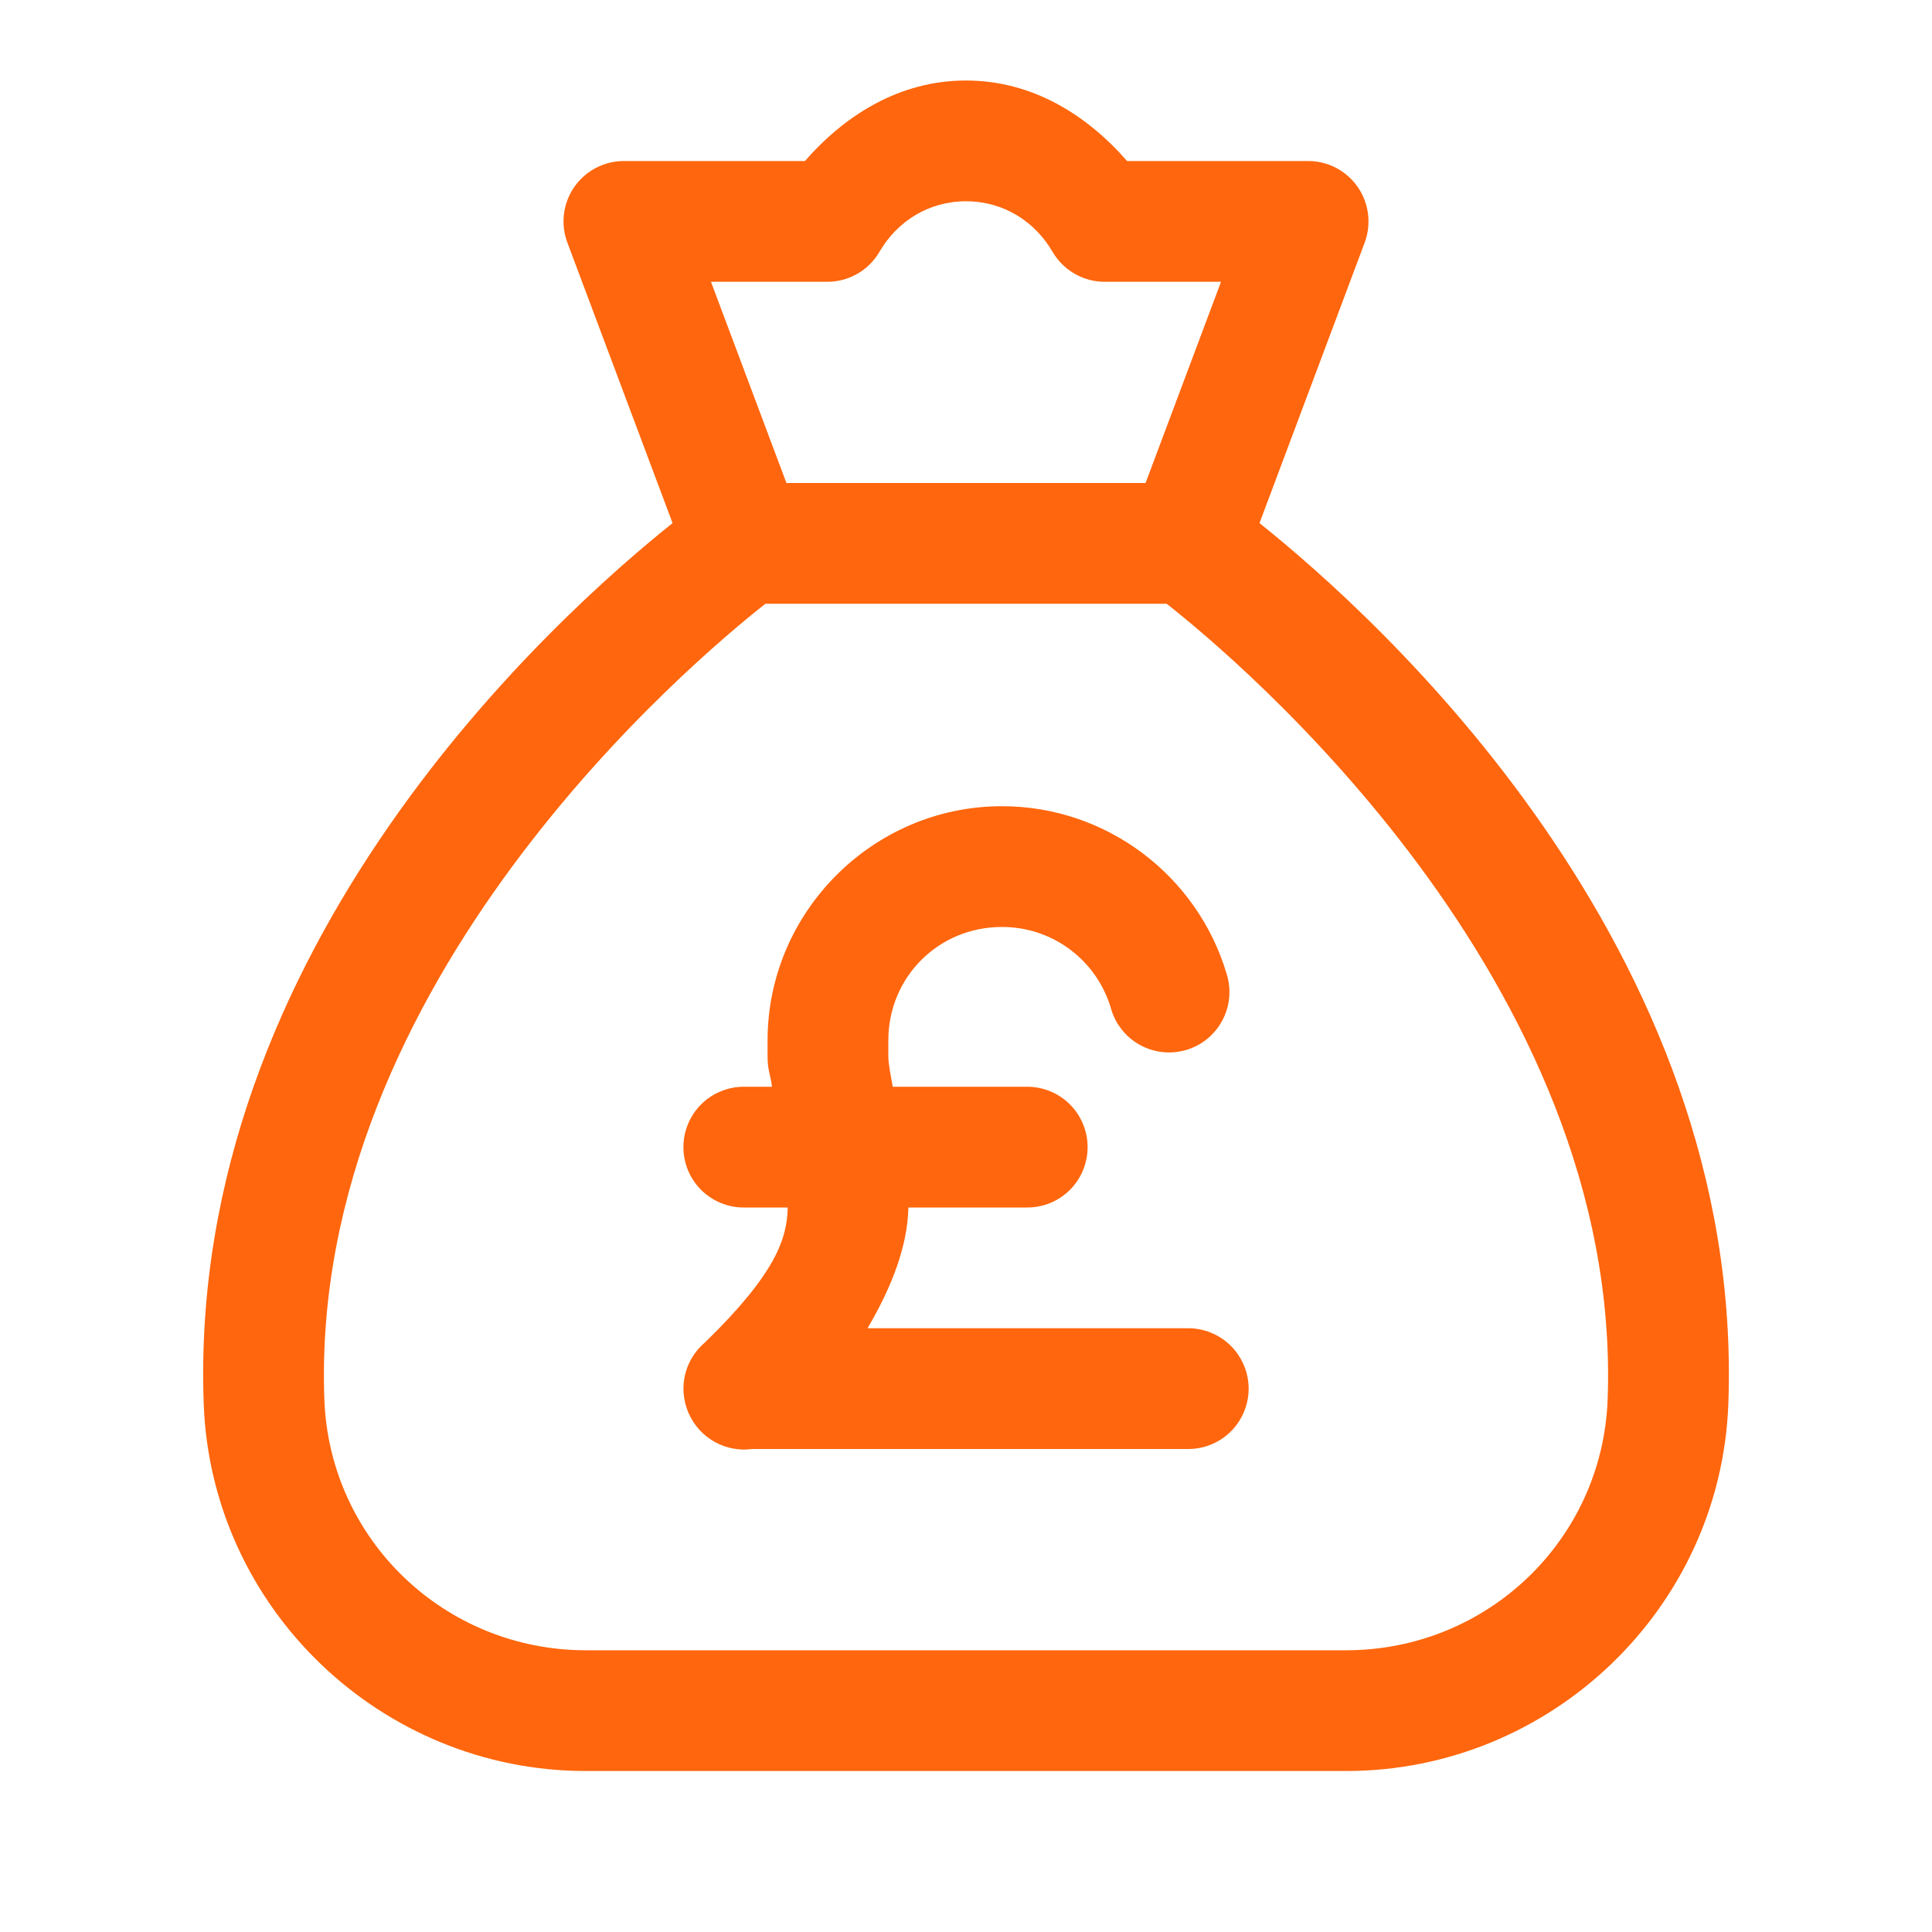 <svg width="34" height="34" viewBox="0 0 34 34" fill="none" xmlns="http://www.w3.org/2000/svg">
<path d="M17 1.417C15.836 1.417 14.877 2.02 14.165 2.834H10.979C10.808 2.834 10.639 2.875 10.486 2.955C10.334 3.035 10.204 3.15 10.106 3.291C10.008 3.432 9.946 3.595 9.925 3.766C9.904 3.936 9.924 4.109 9.985 4.27L11.836 9.206C9.795 10.836 3.293 16.659 3.585 24.703C3.716 28.306 6.711 31.167 10.311 31.167H23.689C27.289 31.167 30.285 28.306 30.416 24.703C30.708 16.659 24.206 10.836 22.165 9.206L24.016 4.27C24.076 4.109 24.096 3.936 24.075 3.766C24.054 3.595 23.992 3.432 23.894 3.291C23.797 3.15 23.666 3.035 23.514 2.955C23.362 2.875 23.193 2.834 23.021 2.834H19.835C19.124 2.02 18.165 1.417 17 1.417ZM17 3.542C17.658 3.542 18.211 3.895 18.522 4.43C18.616 4.591 18.75 4.724 18.911 4.817C19.072 4.91 19.255 4.959 19.441 4.959H21.488L20.16 8.5H13.84L12.512 4.959H14.56C14.746 4.959 14.928 4.91 15.09 4.817C15.251 4.724 15.385 4.591 15.478 4.43C15.79 3.895 16.342 3.542 17 3.542ZM13.47 10.625H20.531C21.758 11.59 28.56 17.271 28.292 24.626C28.202 27.1 26.171 29.042 23.689 29.042H10.311C7.83 29.042 5.798 27.1 5.708 24.626C5.441 17.271 12.243 11.59 13.47 10.625ZM17.632 14.188C15.367 14.188 13.508 16.046 13.508 18.311V18.588C13.508 18.845 13.56 18.906 13.586 19.125H13.104C12.963 19.123 12.824 19.149 12.693 19.202C12.562 19.254 12.444 19.332 12.343 19.431C12.243 19.53 12.163 19.648 12.109 19.778C12.055 19.908 12.027 20.047 12.027 20.188C12.027 20.329 12.055 20.468 12.109 20.598C12.163 20.728 12.243 20.846 12.343 20.945C12.444 21.043 12.562 21.121 12.693 21.174C12.824 21.226 12.963 21.252 13.104 21.25H13.863C13.851 21.79 13.66 22.406 12.407 23.624C12.249 23.757 12.133 23.933 12.073 24.131C12.013 24.329 12.013 24.54 12.071 24.738C12.072 24.74 12.073 24.743 12.074 24.745C12.081 24.769 12.088 24.793 12.097 24.817C12.102 24.829 12.106 24.842 12.111 24.854C12.116 24.864 12.121 24.875 12.126 24.885C12.22 25.093 12.379 25.265 12.579 25.376C12.779 25.487 13.009 25.531 13.236 25.5H20.896C21.037 25.502 21.177 25.476 21.307 25.424C21.438 25.371 21.557 25.293 21.657 25.195C21.757 25.096 21.837 24.978 21.891 24.848C21.946 24.718 21.974 24.579 21.974 24.438C21.974 24.297 21.946 24.158 21.891 24.028C21.837 23.898 21.757 23.78 21.657 23.681C21.557 23.582 21.438 23.504 21.307 23.452C21.177 23.399 21.037 23.373 20.896 23.375H15.267C15.714 22.617 15.973 21.901 15.986 21.25H18.063C18.203 21.252 18.343 21.226 18.474 21.174C18.605 21.121 18.724 21.043 18.824 20.945C18.924 20.846 19.004 20.728 19.058 20.598C19.112 20.468 19.14 20.329 19.14 20.188C19.14 20.047 19.112 19.908 19.058 19.778C19.004 19.648 18.924 19.53 18.824 19.431C18.724 19.332 18.605 19.254 18.474 19.202C18.343 19.149 18.203 19.123 18.063 19.125H15.711C15.685 18.975 15.633 18.732 15.633 18.588V18.311C15.633 17.195 16.516 16.313 17.632 16.313C18.548 16.313 19.304 16.917 19.549 17.739C19.586 17.876 19.65 18.003 19.738 18.114C19.825 18.226 19.934 18.319 20.057 18.387C20.181 18.456 20.317 18.499 20.458 18.515C20.599 18.53 20.741 18.517 20.877 18.477C21.012 18.437 21.138 18.37 21.248 18.28C21.357 18.19 21.447 18.079 21.513 17.954C21.579 17.829 21.62 17.692 21.632 17.551C21.644 17.41 21.628 17.268 21.585 17.133C21.077 15.426 19.49 14.188 17.632 14.188Z" fill="#FF660D"/>
</svg>
